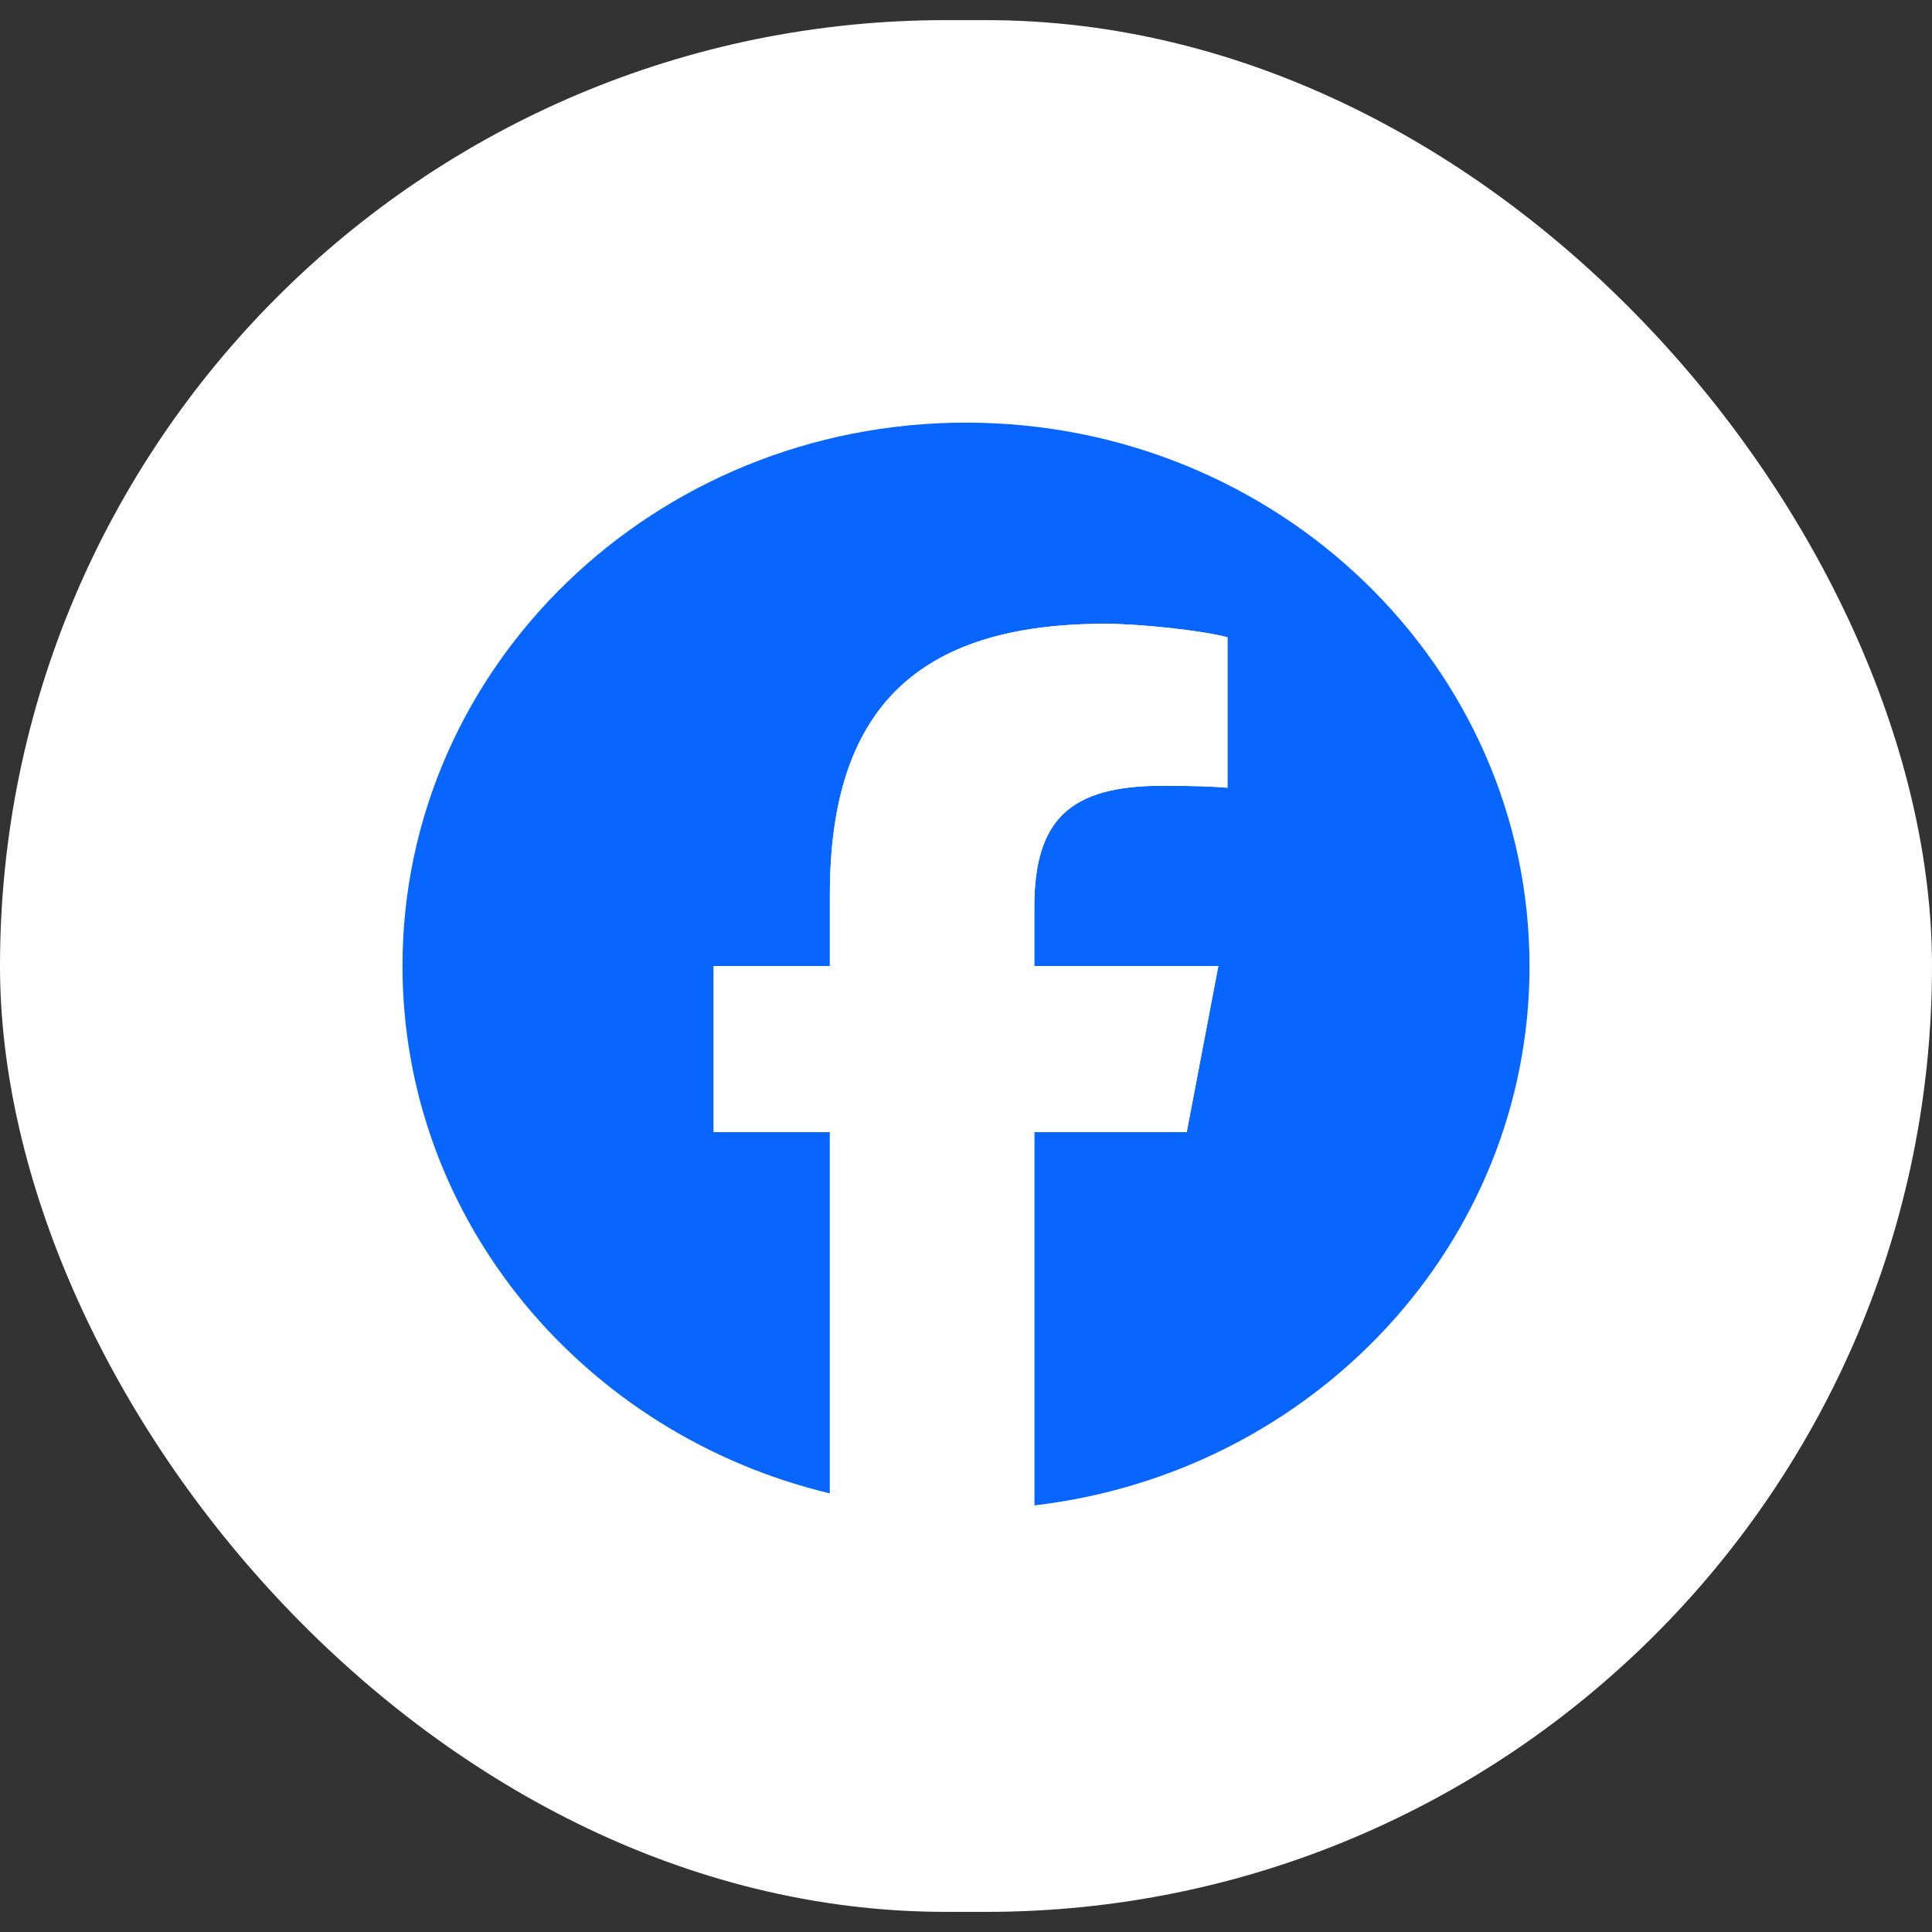 <svg width="48" height="48" viewBox="0 0 48 48" fill="none" xmlns="http://www.w3.org/2000/svg">
<rect x="0" y="0" width="48" height="48" fill="#333333" stroke="none"/>
<rect y="0.5" width="48" height="47" rx="23.5" fill="white"/>
<g clip-path="url(#clip0_6095_1952)">
<path d="M38 24C38 16.544 31.732 10.5 24 10.5C16.268 10.5 10 16.544 10 24C10 30.331 14.52 35.644 20.618 37.103V28.126H17.731V24H20.618V22.222C20.618 17.628 22.775 15.498 27.453 15.498C28.34 15.498 29.87 15.666 30.497 15.833V19.573C30.166 19.539 29.592 19.522 28.879 19.522C26.584 19.522 25.697 20.361 25.697 22.541V24H30.27L29.484 28.126H25.697V37.401C32.629 36.594 38.001 30.902 38.001 24H38Z" fill="#0866FF"/>
<path d="M29.484 28.125L30.269 24H25.696V22.541C25.696 20.361 26.583 19.522 28.879 19.522C29.592 19.522 30.166 19.539 30.496 19.572V15.833C29.87 15.665 28.34 15.498 27.452 15.498C22.774 15.498 20.618 17.627 20.618 22.222V24H17.731V28.125H20.618V37.102C21.701 37.362 22.834 37.5 24 37.5C24.573 37.5 25.14 37.466 25.696 37.401V28.125H29.483H29.484Z" fill="white"/>
</g>
<defs>
<clipPath id="clip0_6095_1952">
<rect width="28" height="27" fill="white" transform="translate(10 10.5)"/>
</clipPath>
</defs>
</svg>
